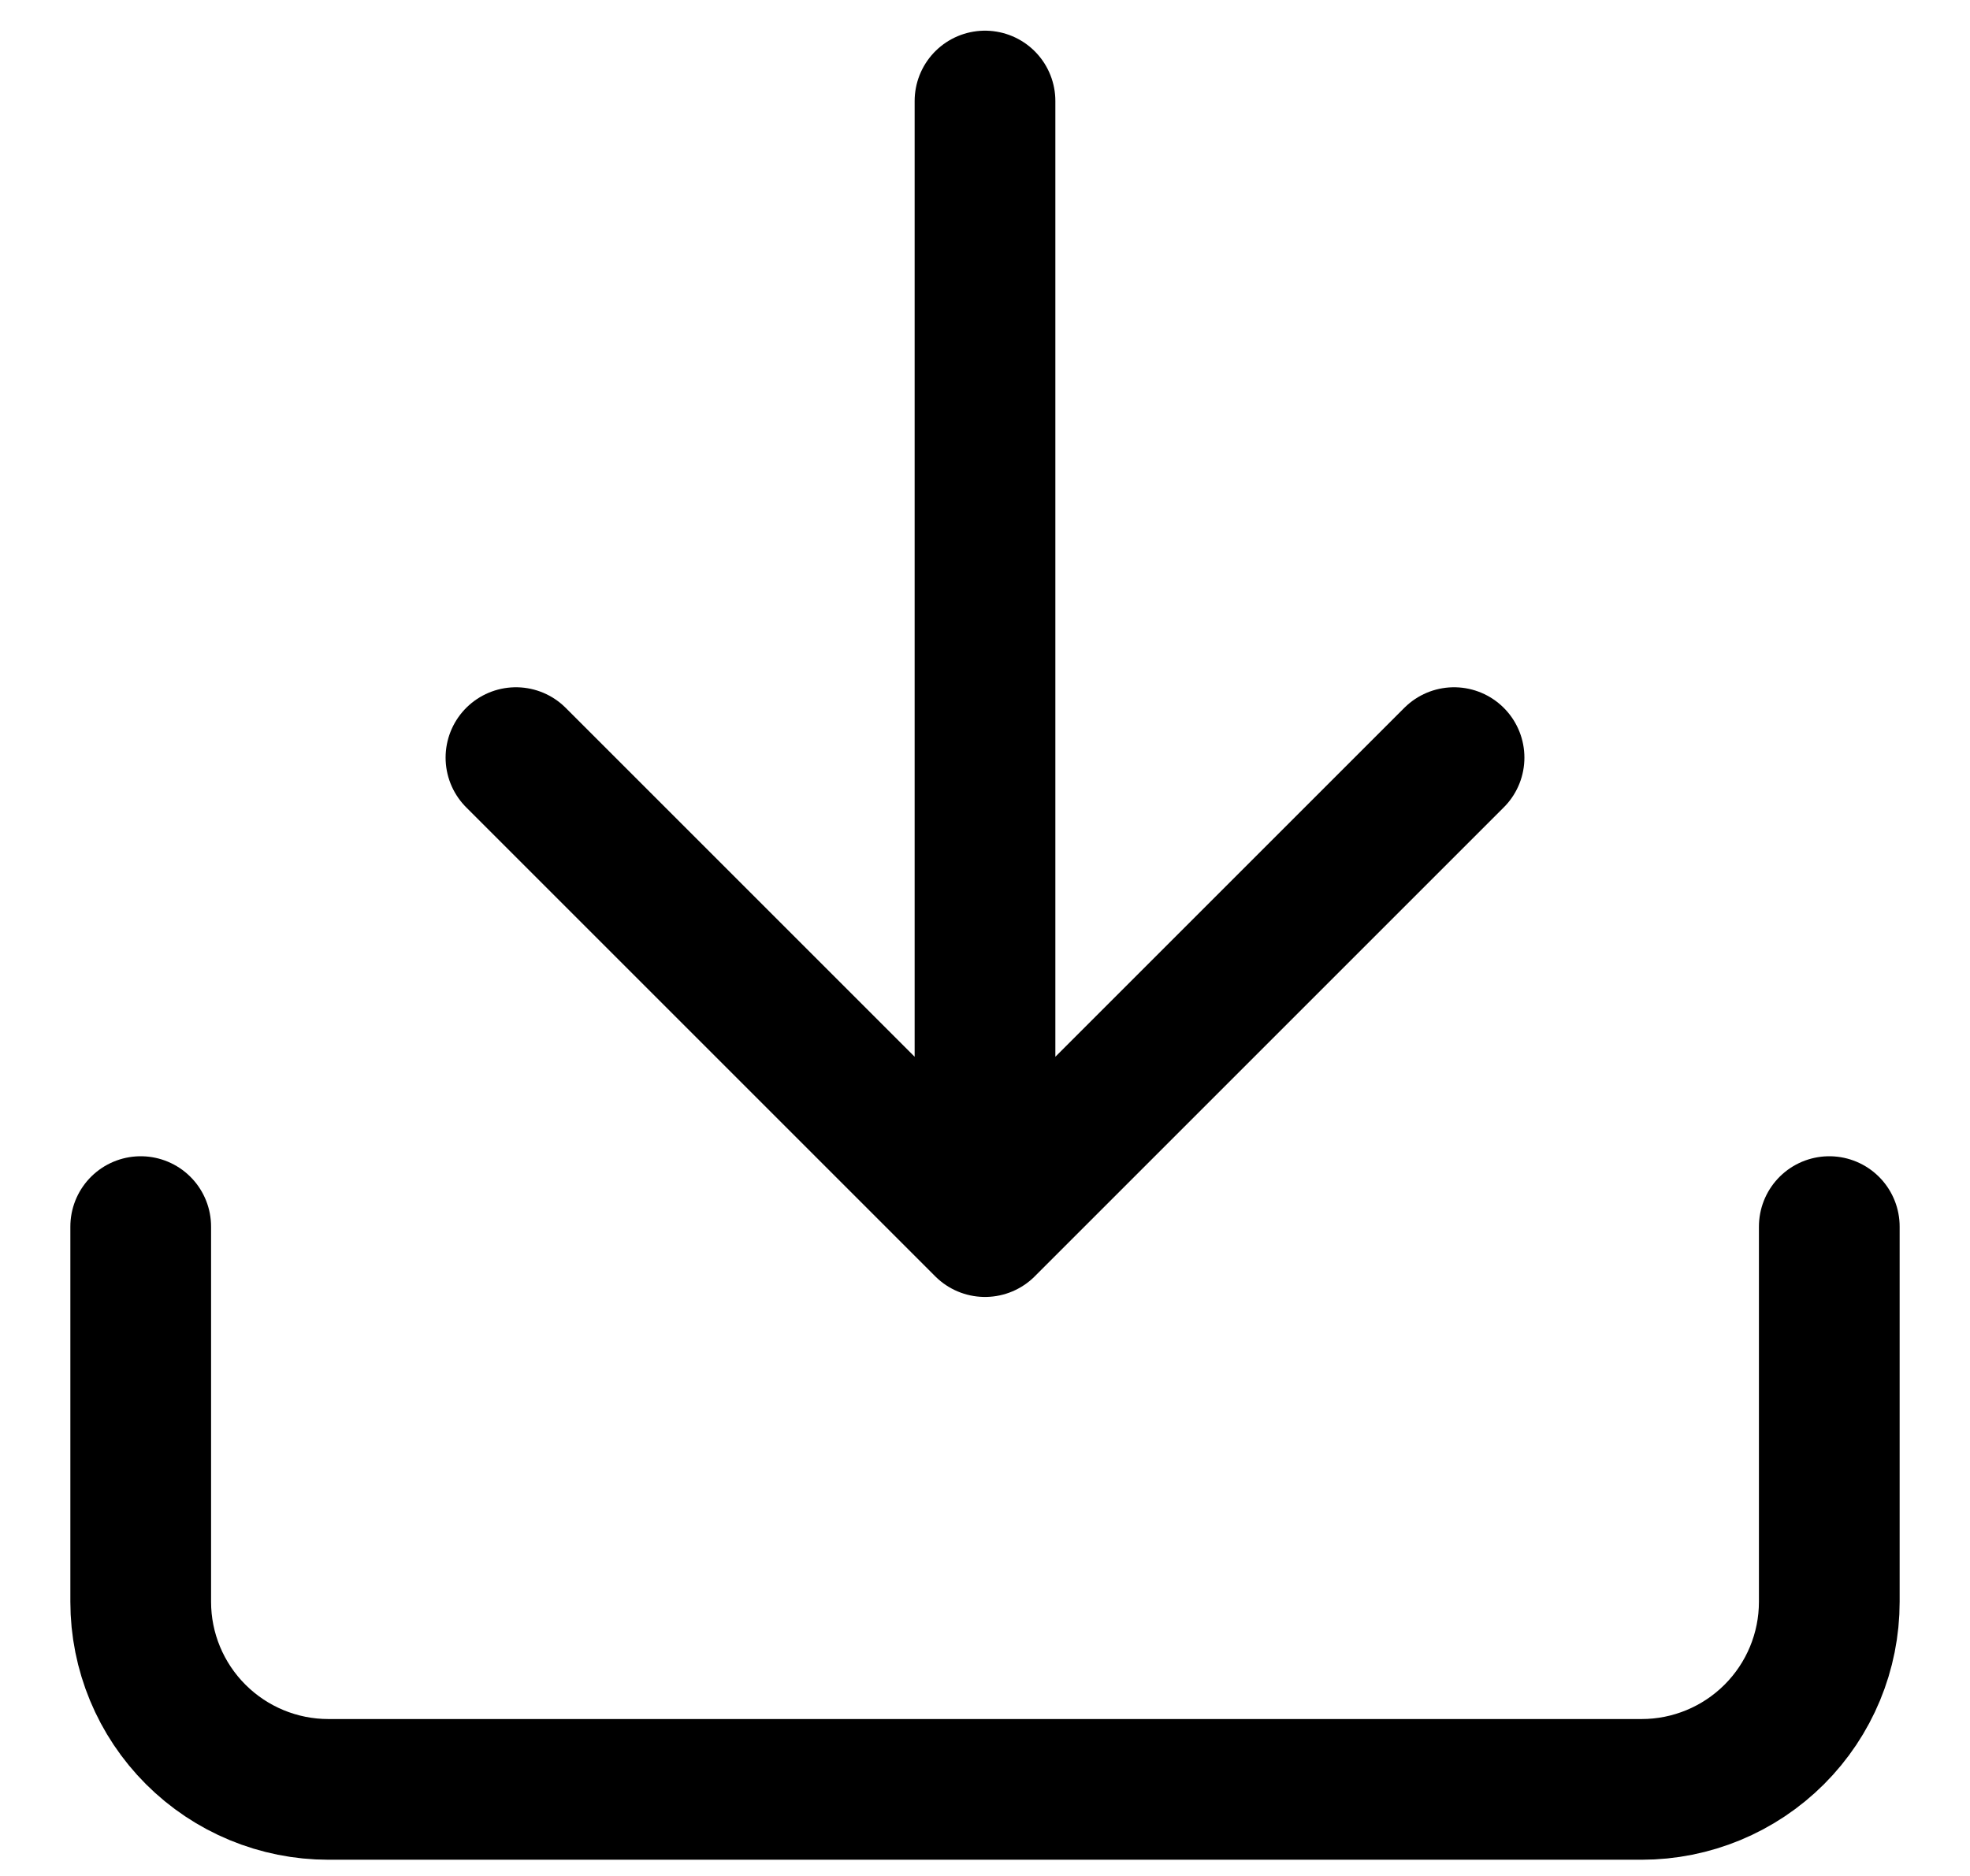 <svg width="21" height="20" viewBox="0 0 21 20" fill="none" xmlns="http://www.w3.org/2000/svg">
<path d="M10.5 13.077V1.077M10.5 13.077L5.5 8.077M10.5 13.077L15.5 8.077M19.5 13.077V17.077C19.5 17.608 19.289 18.116 18.914 18.491C18.539 18.866 18.03 19.077 17.5 19.077H3.5C2.97 19.077 2.461 18.866 2.086 18.491C1.711 18.116 1.5 17.608 1.5 17.077V13.077" stroke="black" stroke-width="1.5" stroke-linecap="round" stroke-linejoin="round"/>
</svg>
